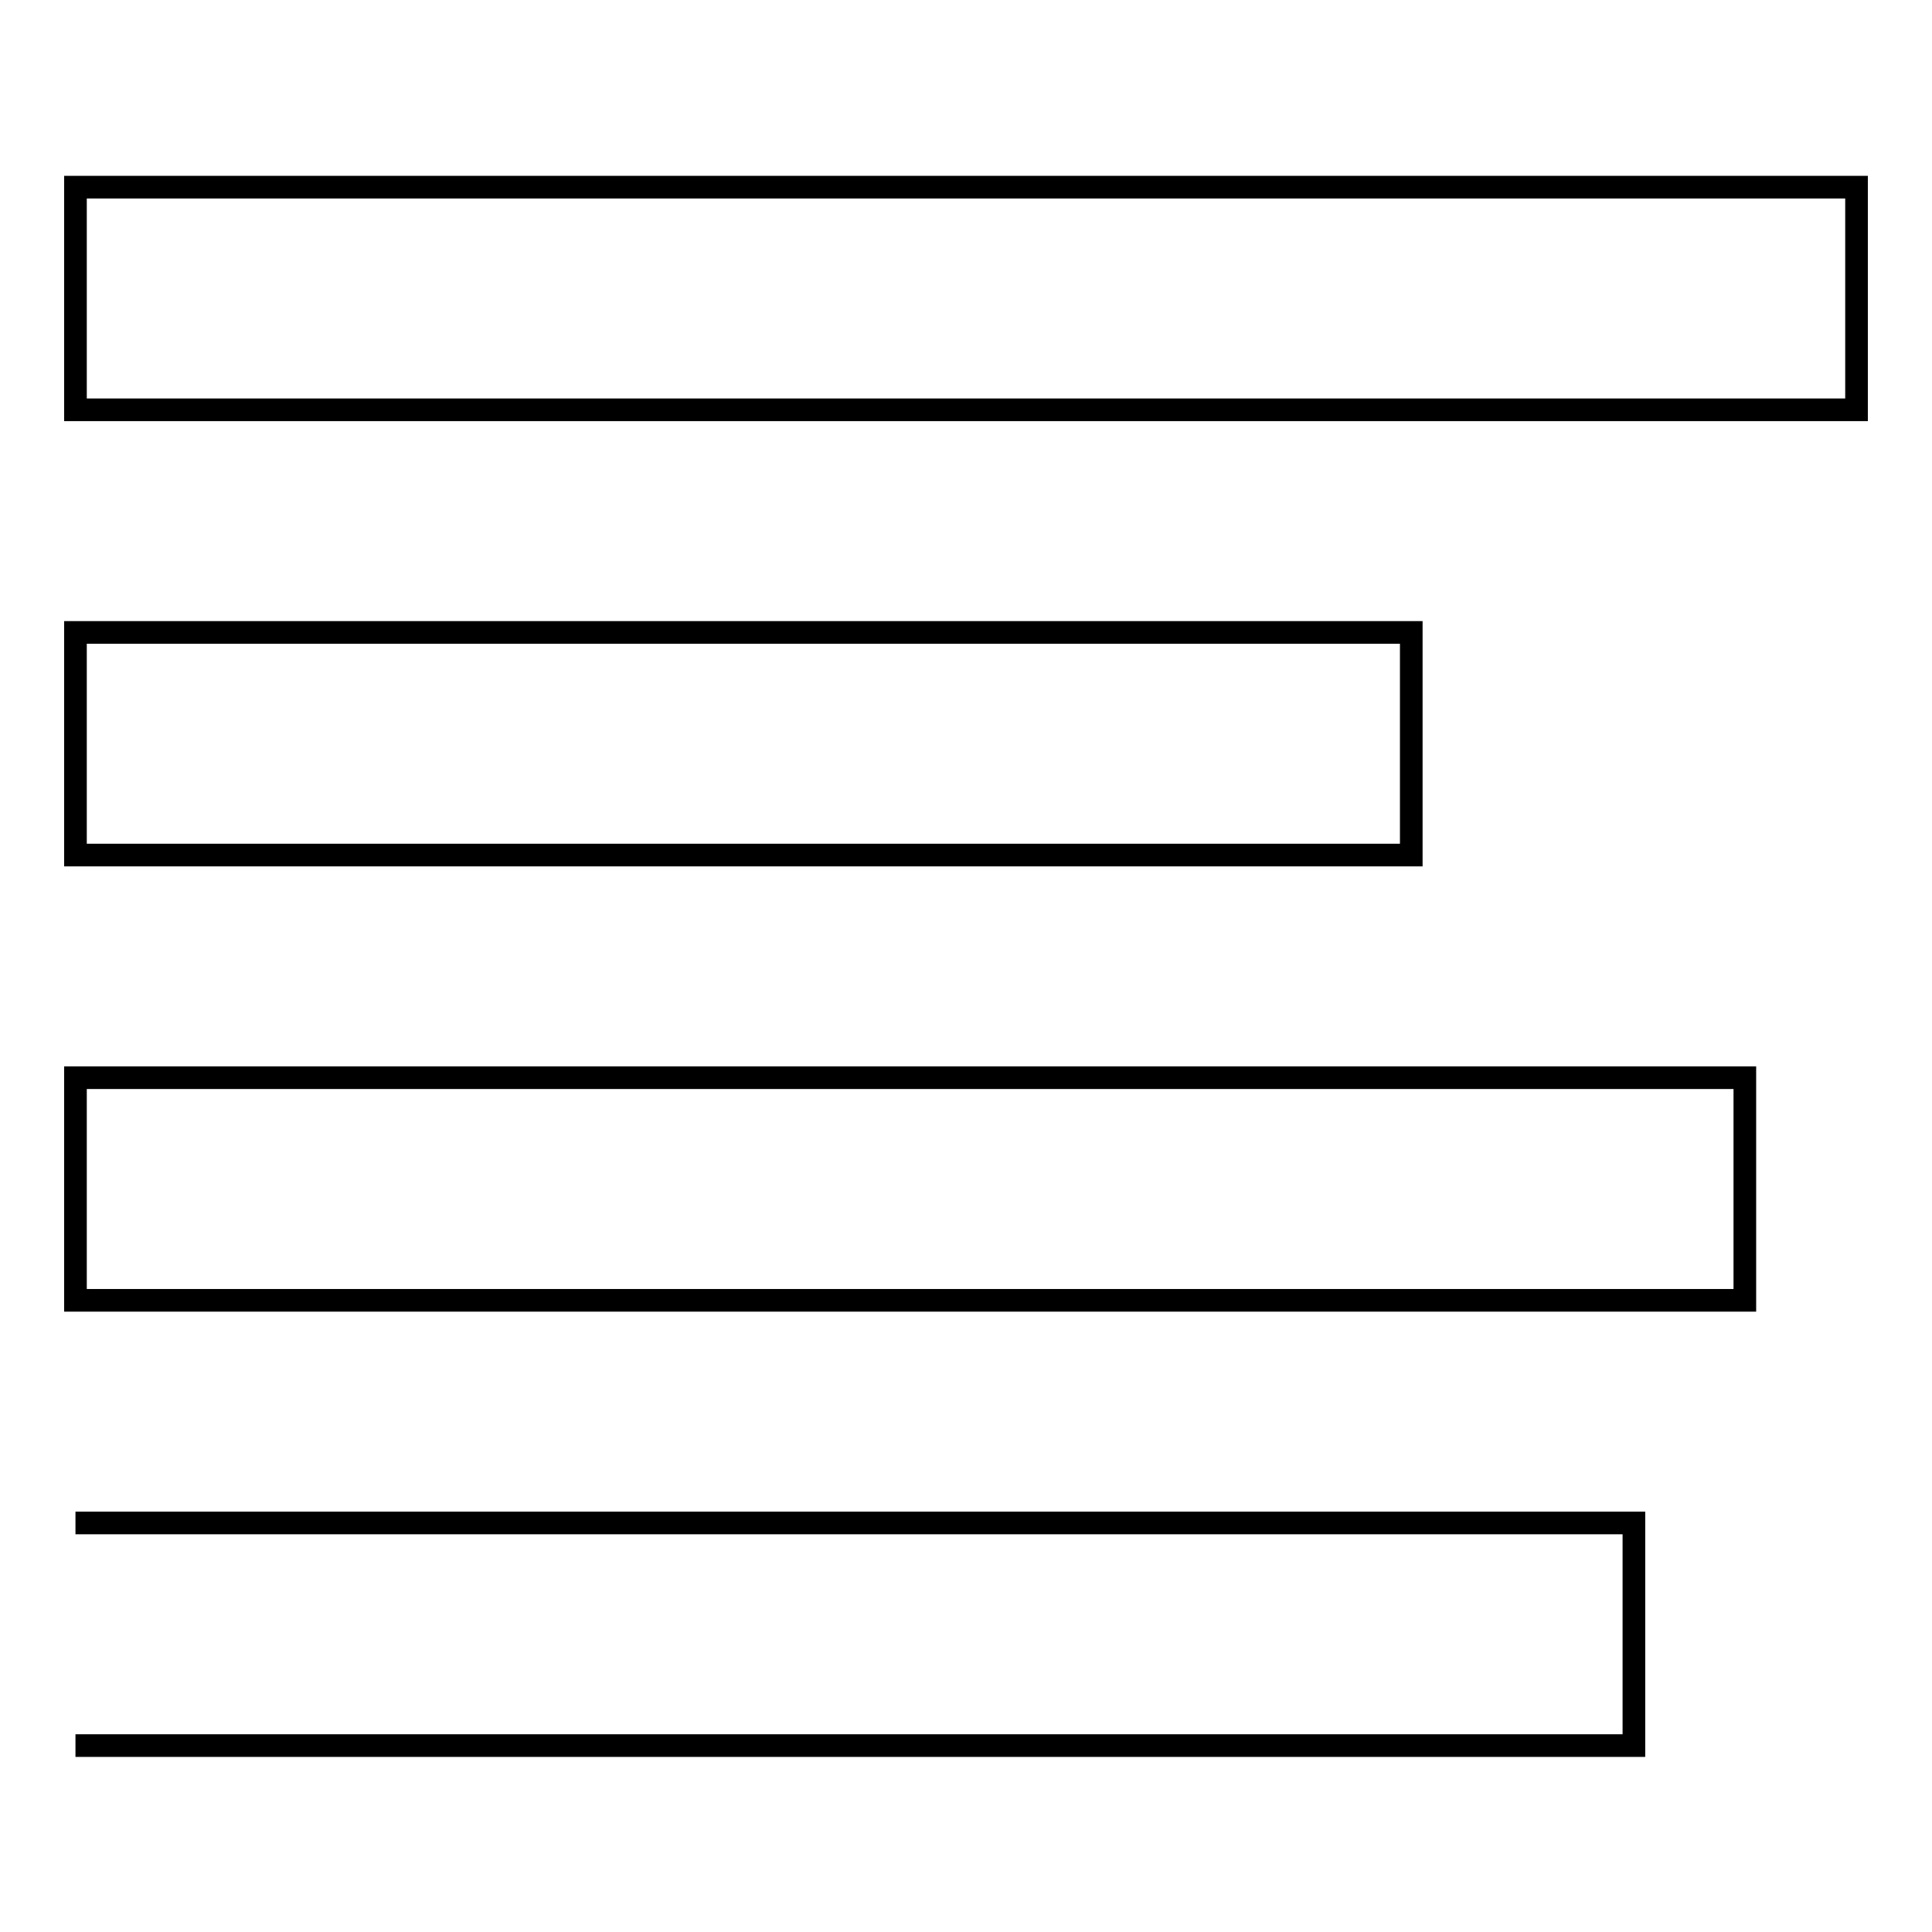 <?xml version="1.0" encoding="utf-8"?>
<!-- Svg Vector Icons : http://www.onlinewebfonts.com/icon -->
<!DOCTYPE svg PUBLIC "-//W3C//DTD SVG 1.1//EN" "http://www.w3.org/Graphics/SVG/1.1/DTD/svg11.dtd">
<svg version="1.1" xmlns="http://www.w3.org/2000/svg" xmlns:xlink="http://www.w3.org/1999/xlink" x="0px" y="0px" viewBox="0 0 256 256" enable-background="new 0 0 256 256" xml:space="preserve">
<g><g><path stroke-width="3" fill-opacity="0" stroke="#000000"  d="M10,24.8h236v29.5H10L10,24.8L10,24.8z M10,83.8h177v29.5H10V83.1V83.8z M10,142.8h221.2v29.5H10l0-30.9L10,142.8z M10,201.8h206.5v29.5H10"/></g></g>
</svg>